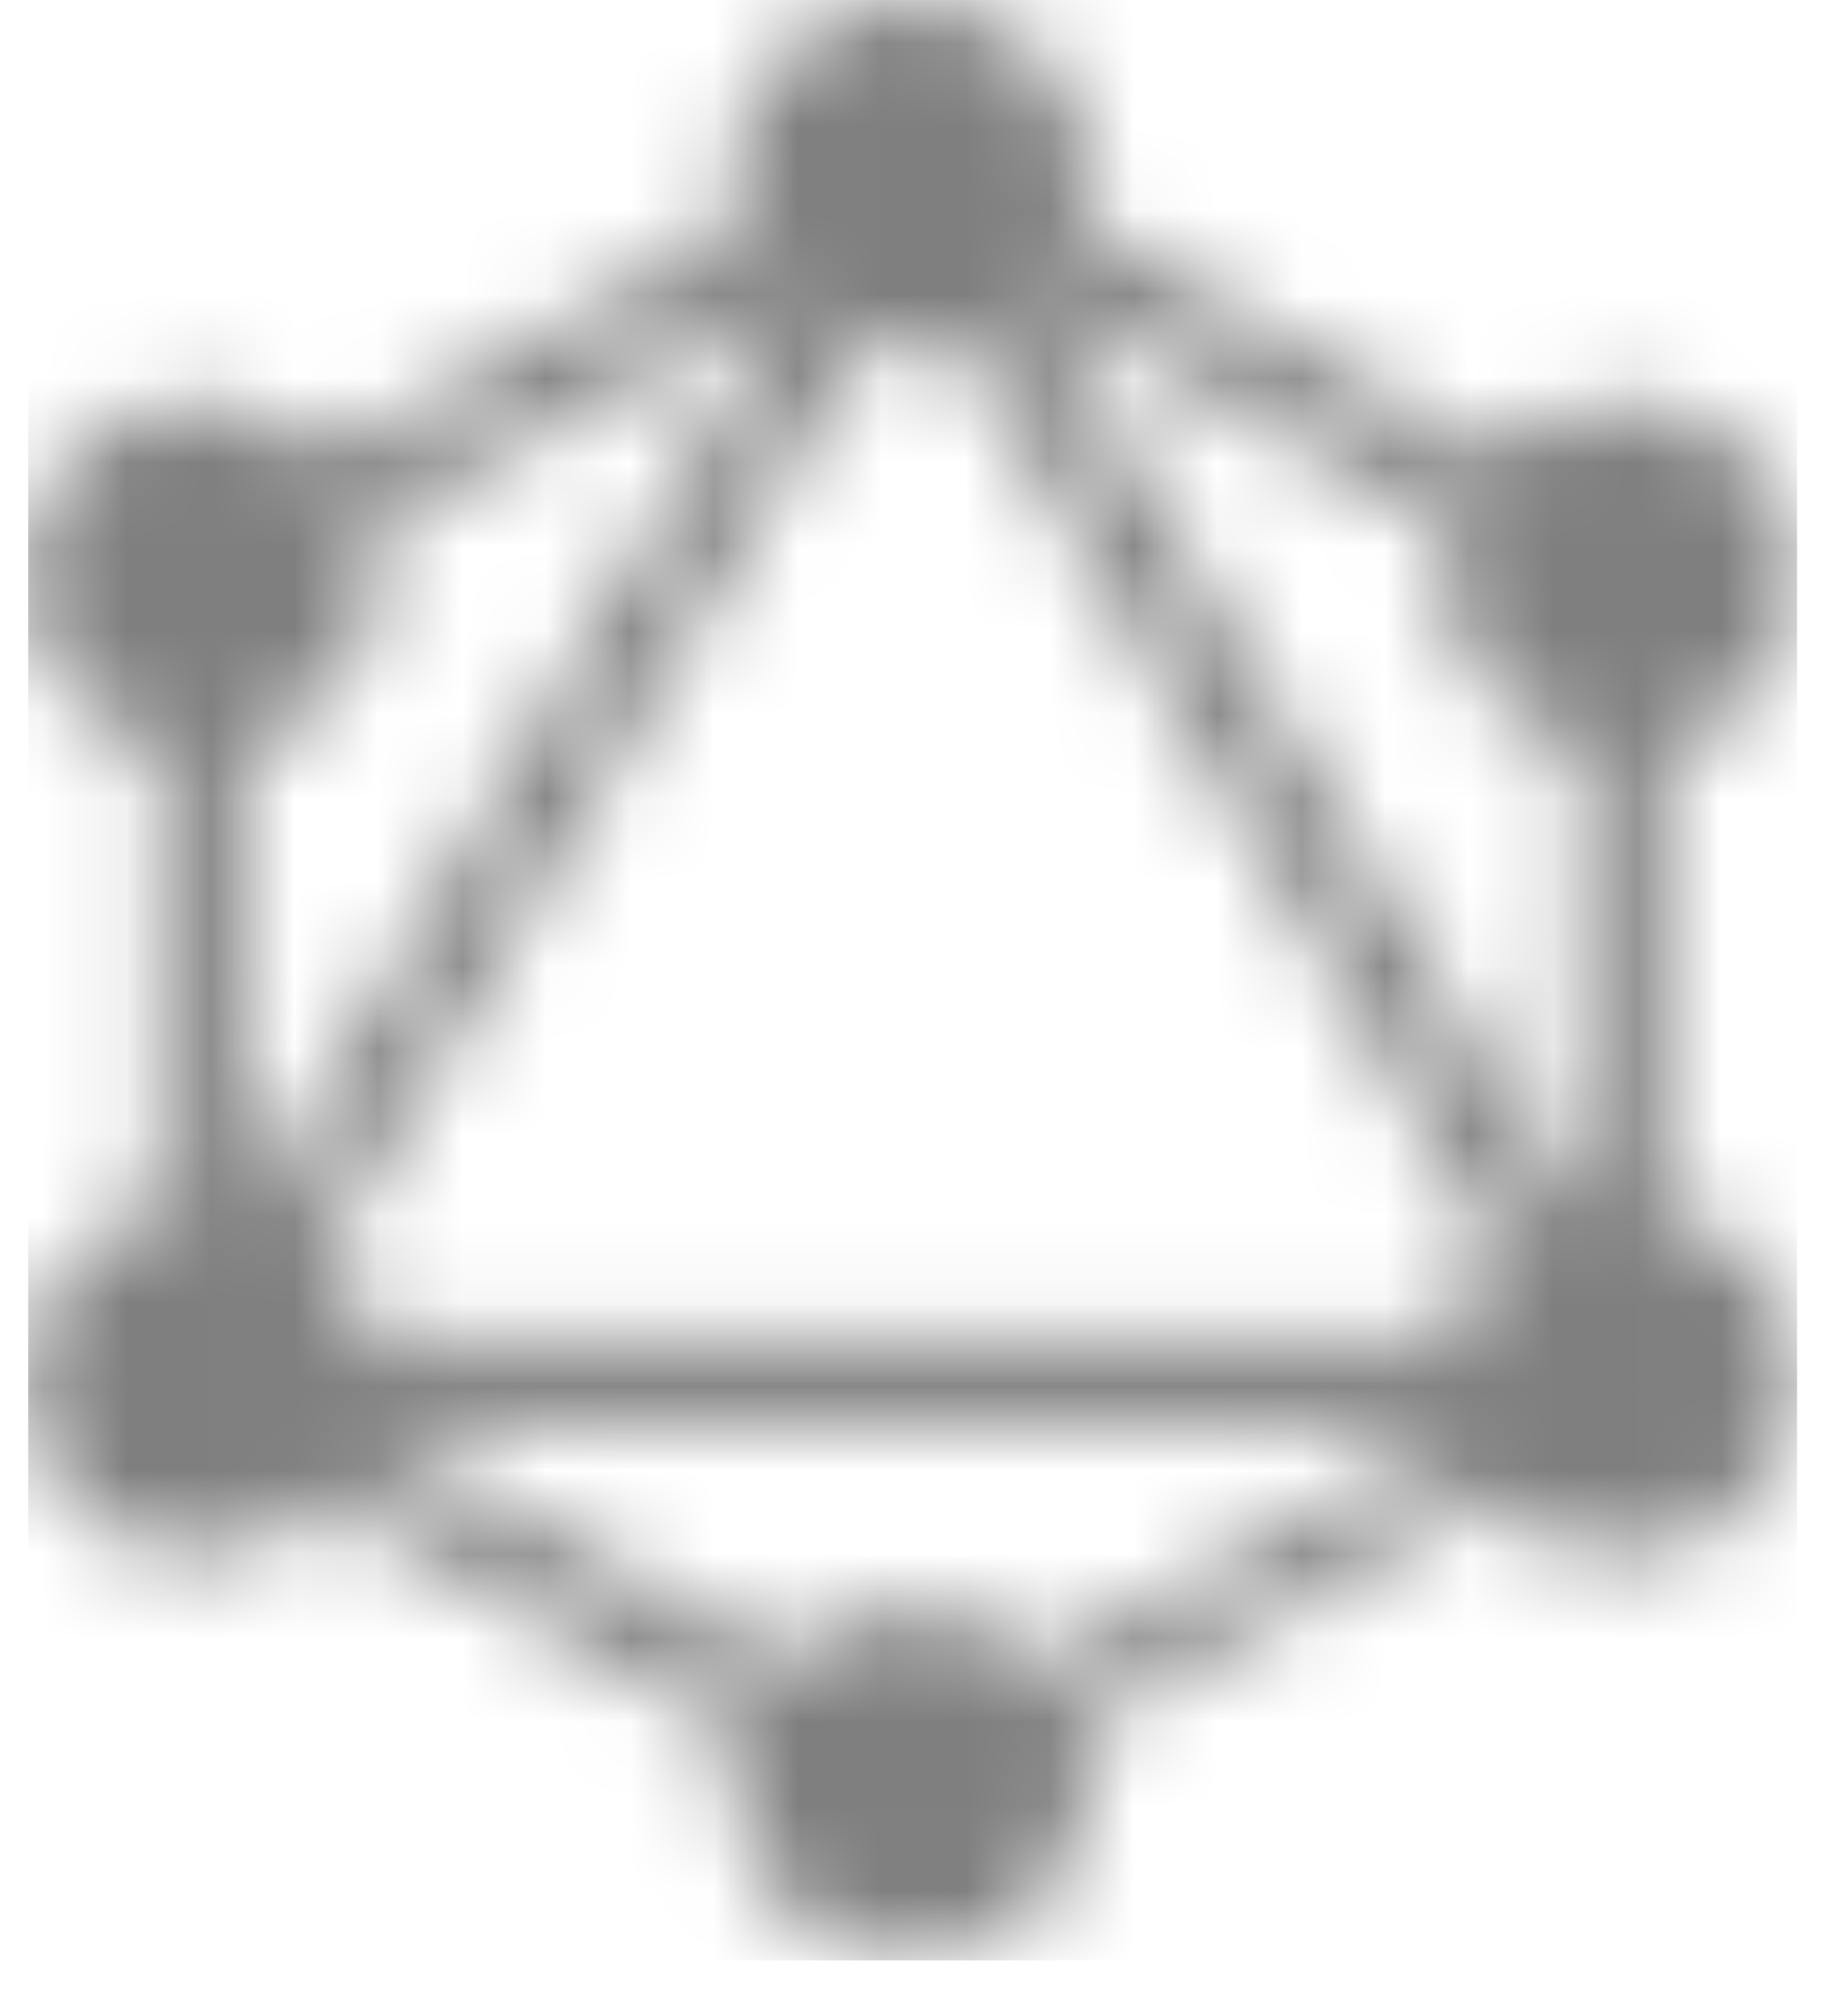 <svg width="22" height="24" viewBox="0 0 22 24" fill="none" xmlns="http://www.w3.org/2000/svg">
<mask id="mask0" mask-type="alpha" maskUnits="userSpaceOnUse" x="0" y="0" width="22" height="24">
<path fill-rule="evenodd" clip-rule="evenodd" d="M12.886 2.671L17.784 5.438C17.922 5.295 18.084 5.169 18.266 5.065C19.282 4.494 20.578 4.833 21.168 5.827C21.752 6.821 21.405 8.088 20.389 8.666C20.208 8.768 20.017 8.841 19.823 8.886V14.422C20.015 14.468 20.204 14.54 20.383 14.641C21.405 15.219 21.752 16.486 21.162 17.48C20.578 18.474 19.276 18.813 18.26 18.242C18.058 18.128 17.882 17.987 17.735 17.825L12.867 20.575C12.936 20.781 12.974 21.001 12.974 21.23C12.974 22.373 12.025 23.307 10.851 23.307C9.677 23.307 8.728 22.378 8.728 21.23C8.728 21.026 8.758 20.828 8.814 20.642L3.916 17.876C3.78 18.016 3.621 18.14 3.441 18.242C2.419 18.813 1.124 18.474 0.54 17.48C-0.044 16.486 0.302 15.219 1.318 14.641C1.498 14.54 1.686 14.468 1.878 14.422V8.886C1.684 8.841 1.494 8.768 1.312 8.666C0.296 8.094 -0.051 6.821 0.533 5.827C1.117 4.833 2.419 4.494 3.435 5.065C3.617 5.168 3.777 5.294 3.915 5.436L8.814 2.668C8.758 2.481 8.728 2.282 8.728 2.077C8.728 0.928 9.677 0 10.851 0C12.025 0 12.974 0.928 12.974 2.077C12.974 2.284 12.943 2.483 12.886 2.671ZM12.376 3.523L17.286 6.297C17.134 6.819 17.19 7.397 17.488 7.904C17.786 8.413 18.273 8.75 18.814 8.881V14.424C18.786 14.431 18.759 14.438 18.732 14.446L12.319 3.579C12.338 3.561 12.357 3.542 12.376 3.523ZM9.384 3.58L2.971 14.447C2.944 14.439 2.916 14.432 2.888 14.425V8.881C3.428 8.75 3.915 8.413 4.214 7.904C4.512 7.396 4.568 6.816 4.415 6.294L9.323 3.521C9.343 3.541 9.363 3.561 9.384 3.58ZM11.444 4.072L17.855 14.937C17.712 15.07 17.585 15.226 17.482 15.403C17.378 15.579 17.304 15.763 17.258 15.951H4.444C4.397 15.763 4.323 15.579 4.22 15.403C4.116 15.228 3.99 15.072 3.847 14.939L10.259 4.073C10.447 4.126 10.645 4.154 10.851 4.154C11.057 4.154 11.256 4.126 11.444 4.072ZM12.421 19.831L17.299 17.075C17.284 17.03 17.271 16.985 17.26 16.939H4.441C4.434 16.966 4.427 16.992 4.419 17.019L9.321 19.788C9.707 19.396 10.249 19.153 10.851 19.153C11.473 19.153 12.033 19.414 12.421 19.831Z" fill="#E535AB"/>
</mask>
<g mask="url(#mask0)">
<rect x="0.336" width="21.069" height="23.336" fill="#7F7F7F"/>
</g>
</svg>
